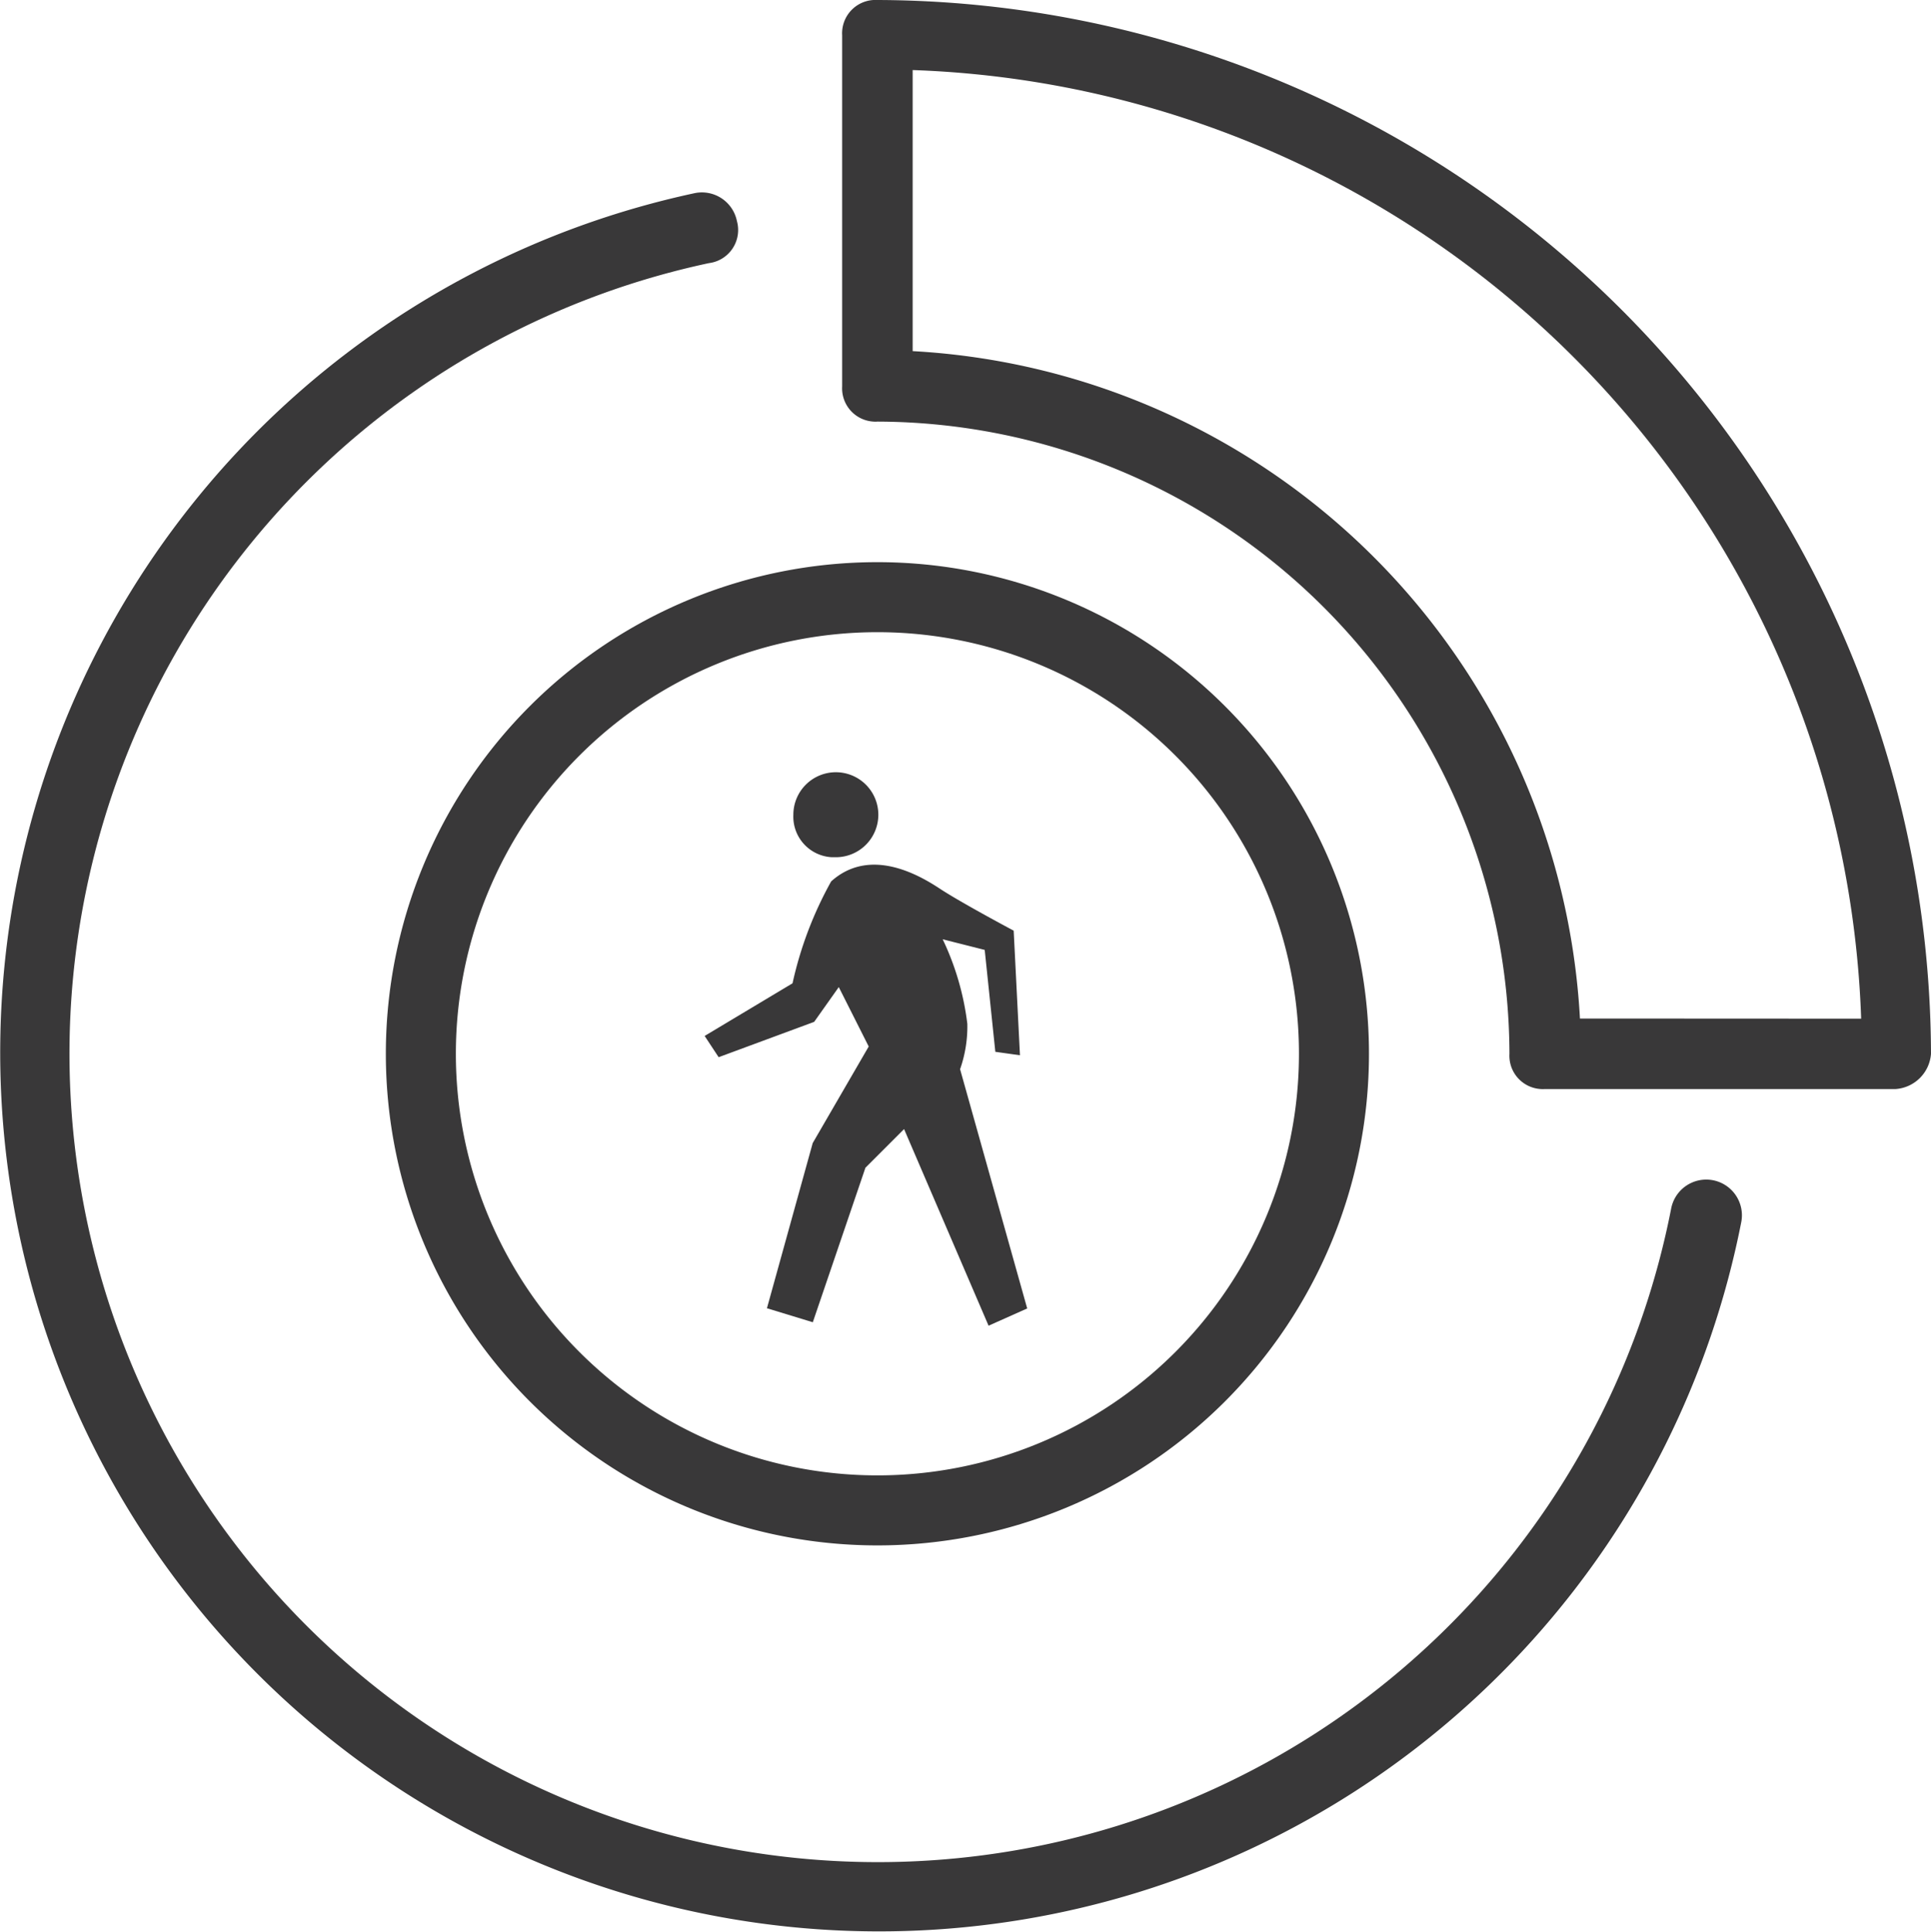 <svg xmlns="http://www.w3.org/2000/svg" xmlns:xlink="http://www.w3.org/1999/xlink" width="55.986" height="56" viewBox="0 0 55.986 56">
  <defs>
    <clipPath id="clip-path">
      <rect id="Retângulo_979" data-name="Retângulo 979" width="55.986" height="56" fill="none"/>
    </clipPath>
  </defs>
  <g id="icon" transform="translate(0 0)">
    <g id="Grupo_1968" data-name="Grupo 1968" transform="translate(0 0)" clip-path="url(#clip-path)">
      <path id="Caminho_3614" data-name="Caminho 3614" d="M49.672,32.622a1.036,1.036,0,0,0-1.218.812,23.436,23.436,0,1,1-27.9-27.4.967.967,0,0,0,.812-1.218,1.036,1.036,0,0,0-1.218-.812A25.479,25.479,0,1,0,50.484,33.84a1.036,1.036,0,0,0-.812-1.218" transform="translate(0 1.594)" fill="#393839"/>
      <path id="Caminho_3615" data-name="Caminho 3615" d="M7.991,25.893A14.252,14.252,0,1,0,22.243,11.641,14.252,14.252,0,0,0,7.991,25.893M22.243,13.671A12.222,12.222,0,1,1,10.021,25.893,12.222,12.222,0,0,1,22.243,13.671" transform="translate(3.196 4.656)" fill="#393839"/>
      <path id="Caminho_3616" data-name="Caminho 3616" d="M18.464,0a.966.966,0,0,0-1.022.907.785.785,0,0,0,0,.115V11.2a.966.966,0,0,0,.907,1.022.785.785,0,0,0,.115,0A18.382,18.382,0,0,1,36.789,30.549a.966.966,0,0,0,.907,1.022.785.785,0,0,0,.115,0H47.989a1.106,1.106,0,0,0,1.022-1.022A30.644,30.644,0,0,0,18.464,0M38.833,29.527A20.5,20.5,0,0,0,19.486,10.179V2.031a28.5,28.5,0,0,1,27.5,27.5Z" transform="translate(6.975 0)" fill="#393839"/>
      <path id="Caminho_3617" data-name="Caminho 3617" d="M17.649,18.455a1.232,1.232,0,1,0-1.218-1.246v.014a1.178,1.178,0,0,0,1.117,1.232q.05,0,.1,0" transform="translate(6.571 6.396)" fill="#393839"/>
      <path id="Caminho_3618" data-name="Caminho 3618" d="M17.769,22.463l.714-1.008.868,1.722-1.624,2.8L16.4,30.765l1.33.406,1.526-4.48,1.12-1.12,2.45,5.7,1.12-.5L22,23.835a3.725,3.725,0,0,0,.21-1.316,7.891,7.891,0,0,0-.714-2.45l1.218.308.308,2.954.714.1-.182-3.612s-1.526-.812-2.142-1.218-2.03-1.218-3.15-.21a10.846,10.846,0,0,0-1.12,2.954l-2.548,1.526.406.616Z" transform="translate(5.836 7.161)" fill="#393839"/>
    </g>
  </g>
</svg>
